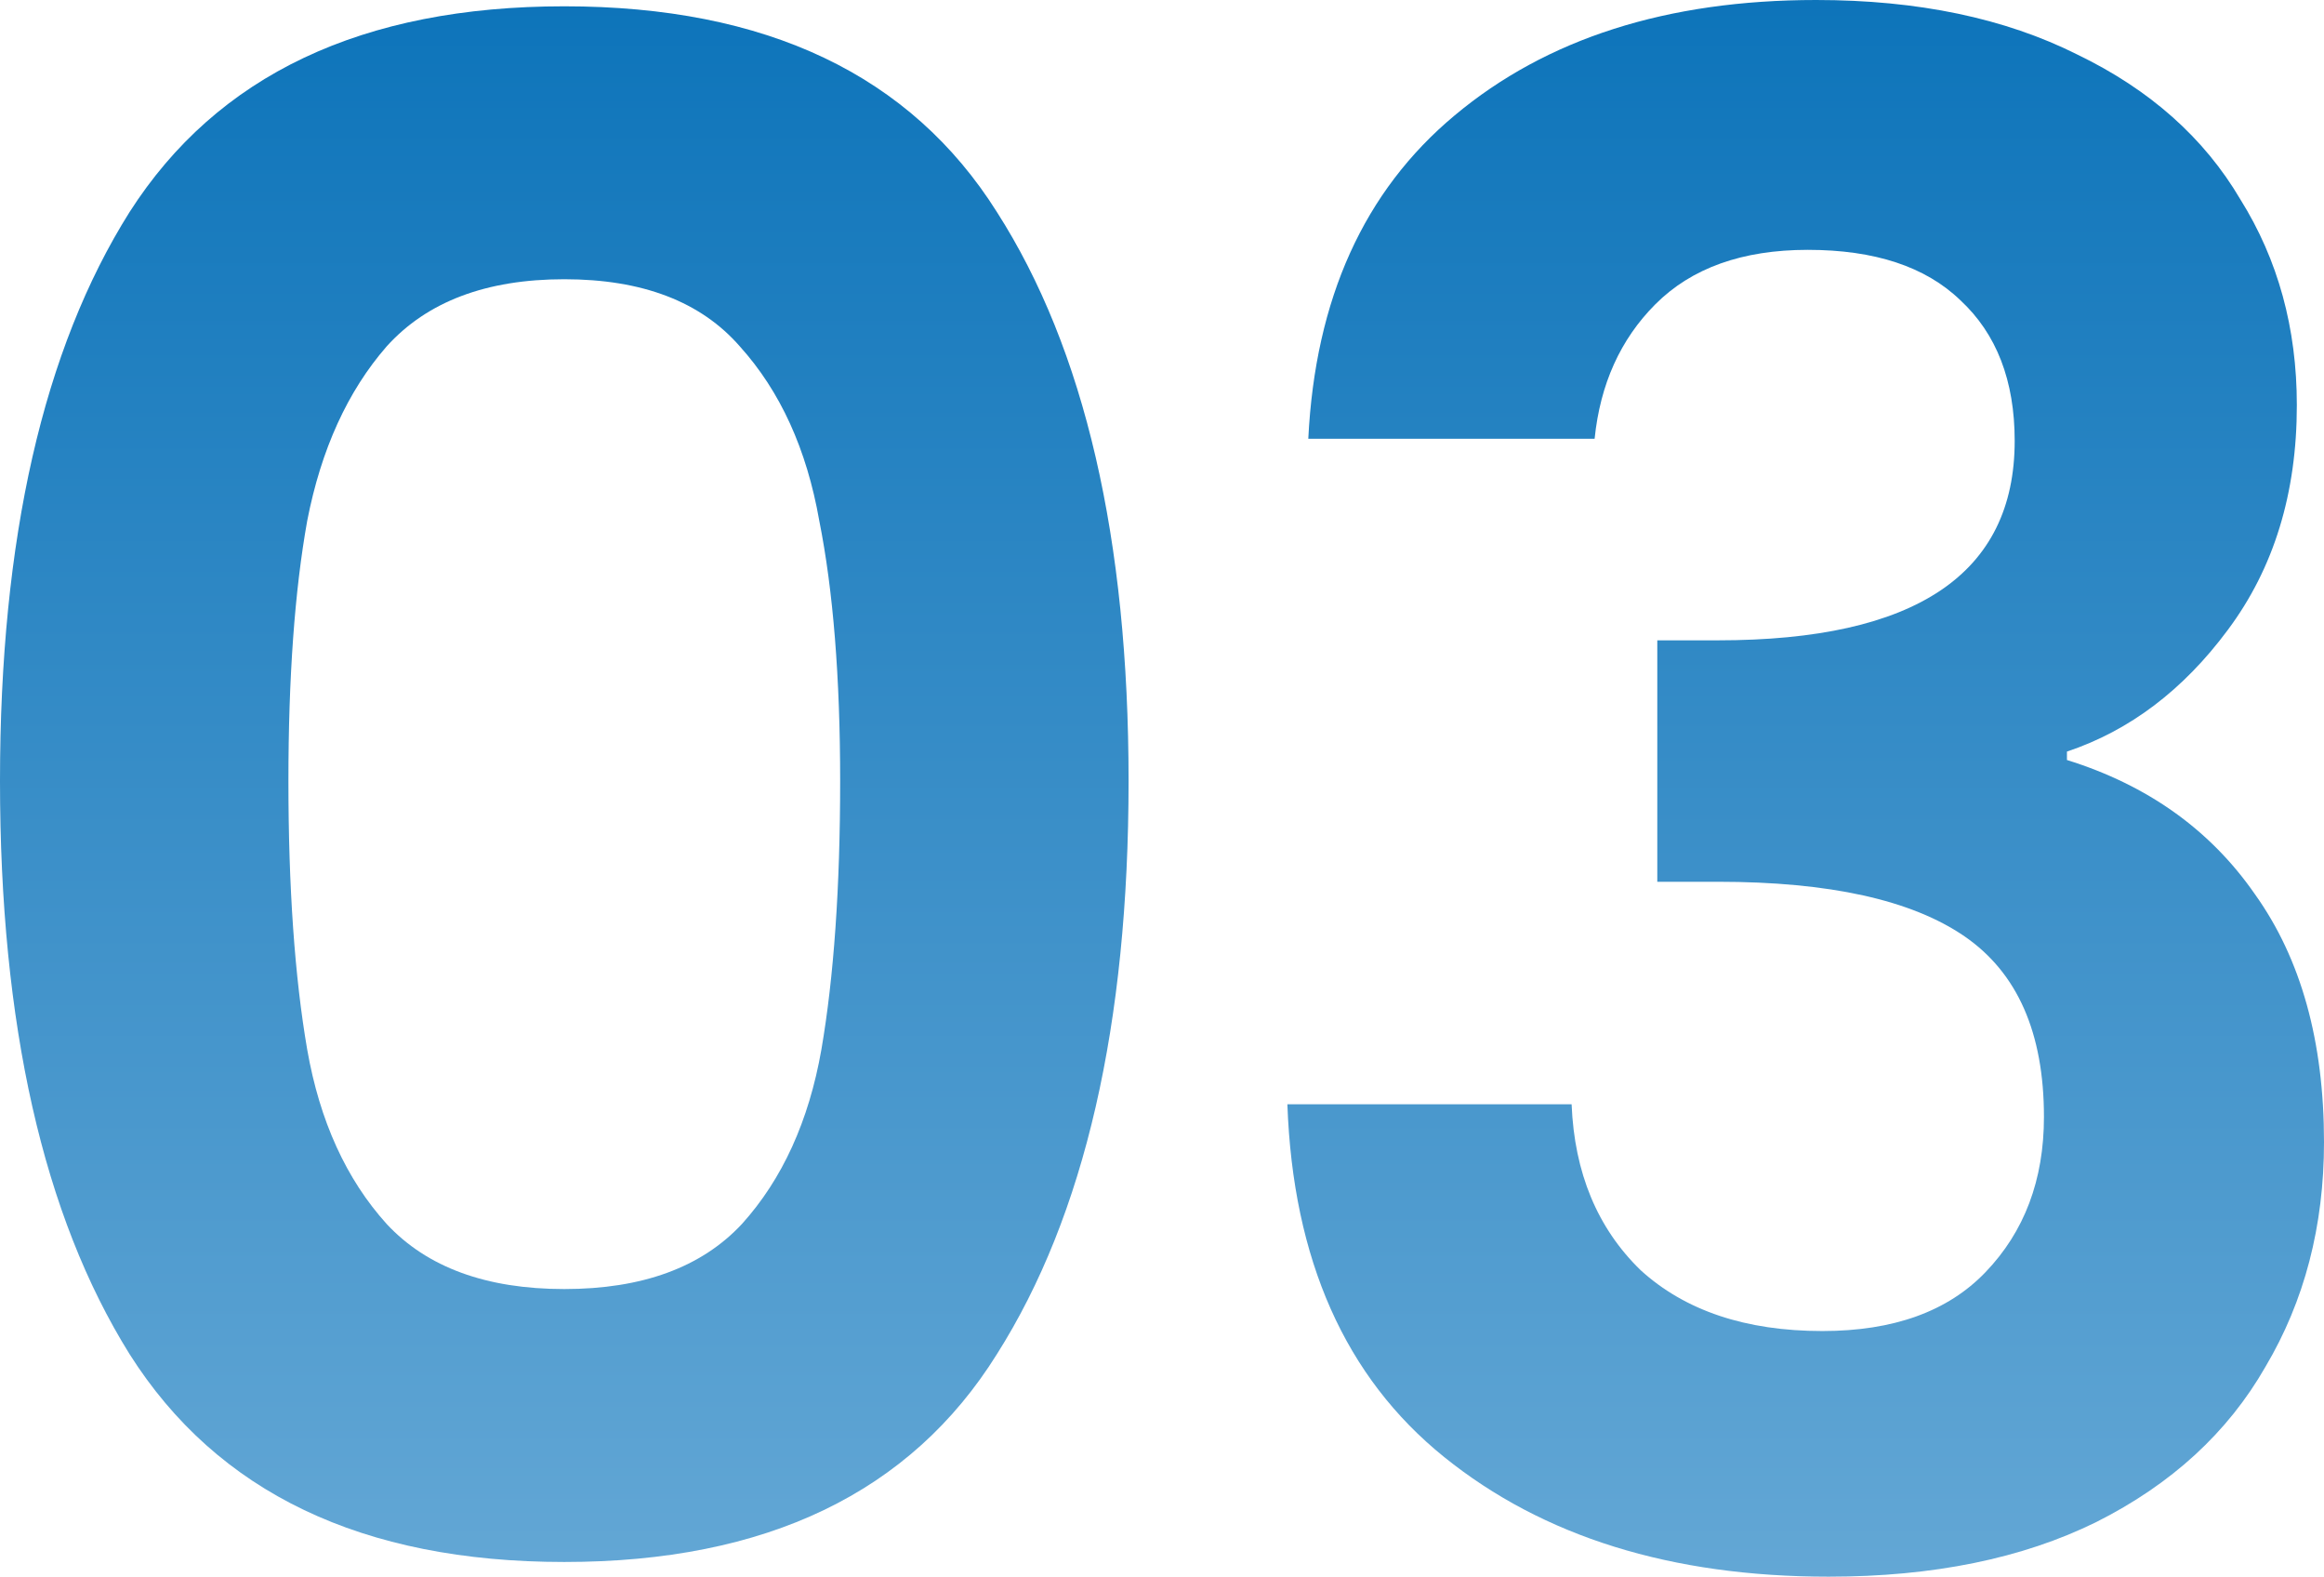 <svg width="115" height="78" viewBox="0 0 115 78" fill="none" xmlns="http://www.w3.org/2000/svg">
<path d="M0 38.636C0 26.658 2.137 17.276 6.412 10.49C10.755 3.704 17.926 0.312 27.923 0.312C37.92 0.312 45.056 3.704 49.331 10.49C53.674 17.276 55.846 26.658 55.846 38.636C55.846 50.684 53.674 60.136 49.331 66.991C45.056 73.846 37.92 77.273 27.923 77.273C17.926 77.273 10.755 73.846 6.412 66.991C2.137 60.136 0 50.684 0 38.636ZM41.574 38.636C41.574 33.513 41.23 29.22 40.54 25.758C39.92 22.226 38.61 19.353 36.61 17.137C34.68 14.921 31.784 13.814 27.923 13.814C24.062 13.814 21.132 14.921 19.133 17.137C17.202 19.353 15.892 22.226 15.203 25.758C14.582 29.22 14.272 33.513 14.272 38.636C14.272 43.899 14.582 48.33 15.203 51.931C15.823 55.462 17.133 58.336 19.133 60.551C21.132 62.698 24.062 63.771 27.923 63.771C31.784 63.771 34.714 62.698 36.714 60.551C38.713 58.336 40.023 55.462 40.644 51.931C41.264 48.33 41.574 43.899 41.574 38.636Z" fill="url(#paint0_linear_2976_8766)"/>
<path d="M64.739 21.707C65.083 14.783 67.496 9.451 71.978 5.712C76.528 1.904 82.492 0 89.869 0C94.902 0 99.211 0.9 102.797 2.7C106.382 4.431 109.071 6.82 110.863 9.867C112.725 12.844 113.656 16.237 113.656 20.045C113.656 24.407 112.518 28.112 110.243 31.159C108.036 34.136 105.382 36.144 102.28 37.182V37.598C106.278 38.844 109.381 41.06 111.587 44.245C113.862 47.43 115 51.515 115 56.501C115 60.655 114.035 64.359 112.104 67.614C110.243 70.868 107.45 73.43 103.727 75.3C100.073 77.1 95.661 78 90.49 78C82.699 78 76.356 76.027 71.461 72.08C66.566 68.133 63.98 62.317 63.704 54.631H77.769C77.907 58.024 79.045 60.759 81.182 62.836C83.388 64.844 86.388 65.848 90.18 65.848C93.696 65.848 96.385 64.879 98.246 62.94C100.177 60.932 101.142 58.37 101.142 55.254C101.142 51.1 99.832 48.123 97.212 46.322C94.592 44.522 90.524 43.622 85.009 43.622H82.009V31.678H85.009C94.799 31.678 99.694 28.389 99.694 21.811C99.694 18.834 98.798 16.514 97.005 14.852C95.281 13.19 92.765 12.36 89.456 12.36C86.215 12.36 83.699 13.26 81.906 15.06C80.182 16.791 79.183 19.007 78.907 21.707H64.739Z" fill="url(#paint1_linear_2976_8766)"/>
<defs>
<linearGradient id="paint0_linear_2976_8766" x1="57.5" y1="0" x2="57.5" y2="78" gradientUnits="userSpaceOnUse">
<stop stop-color="#0D74BA"/>
<stop offset="1" stop-color="#63A7D5"/>
</linearGradient>
<linearGradient id="paint1_linear_2976_8766" x1="57.5" y1="0" x2="57.5" y2="78" gradientUnits="userSpaceOnUse">
<stop stop-color="#0D74BA"/>
<stop offset="1" stop-color="#63A7D5"/>
</linearGradient>
</defs>
</svg>
